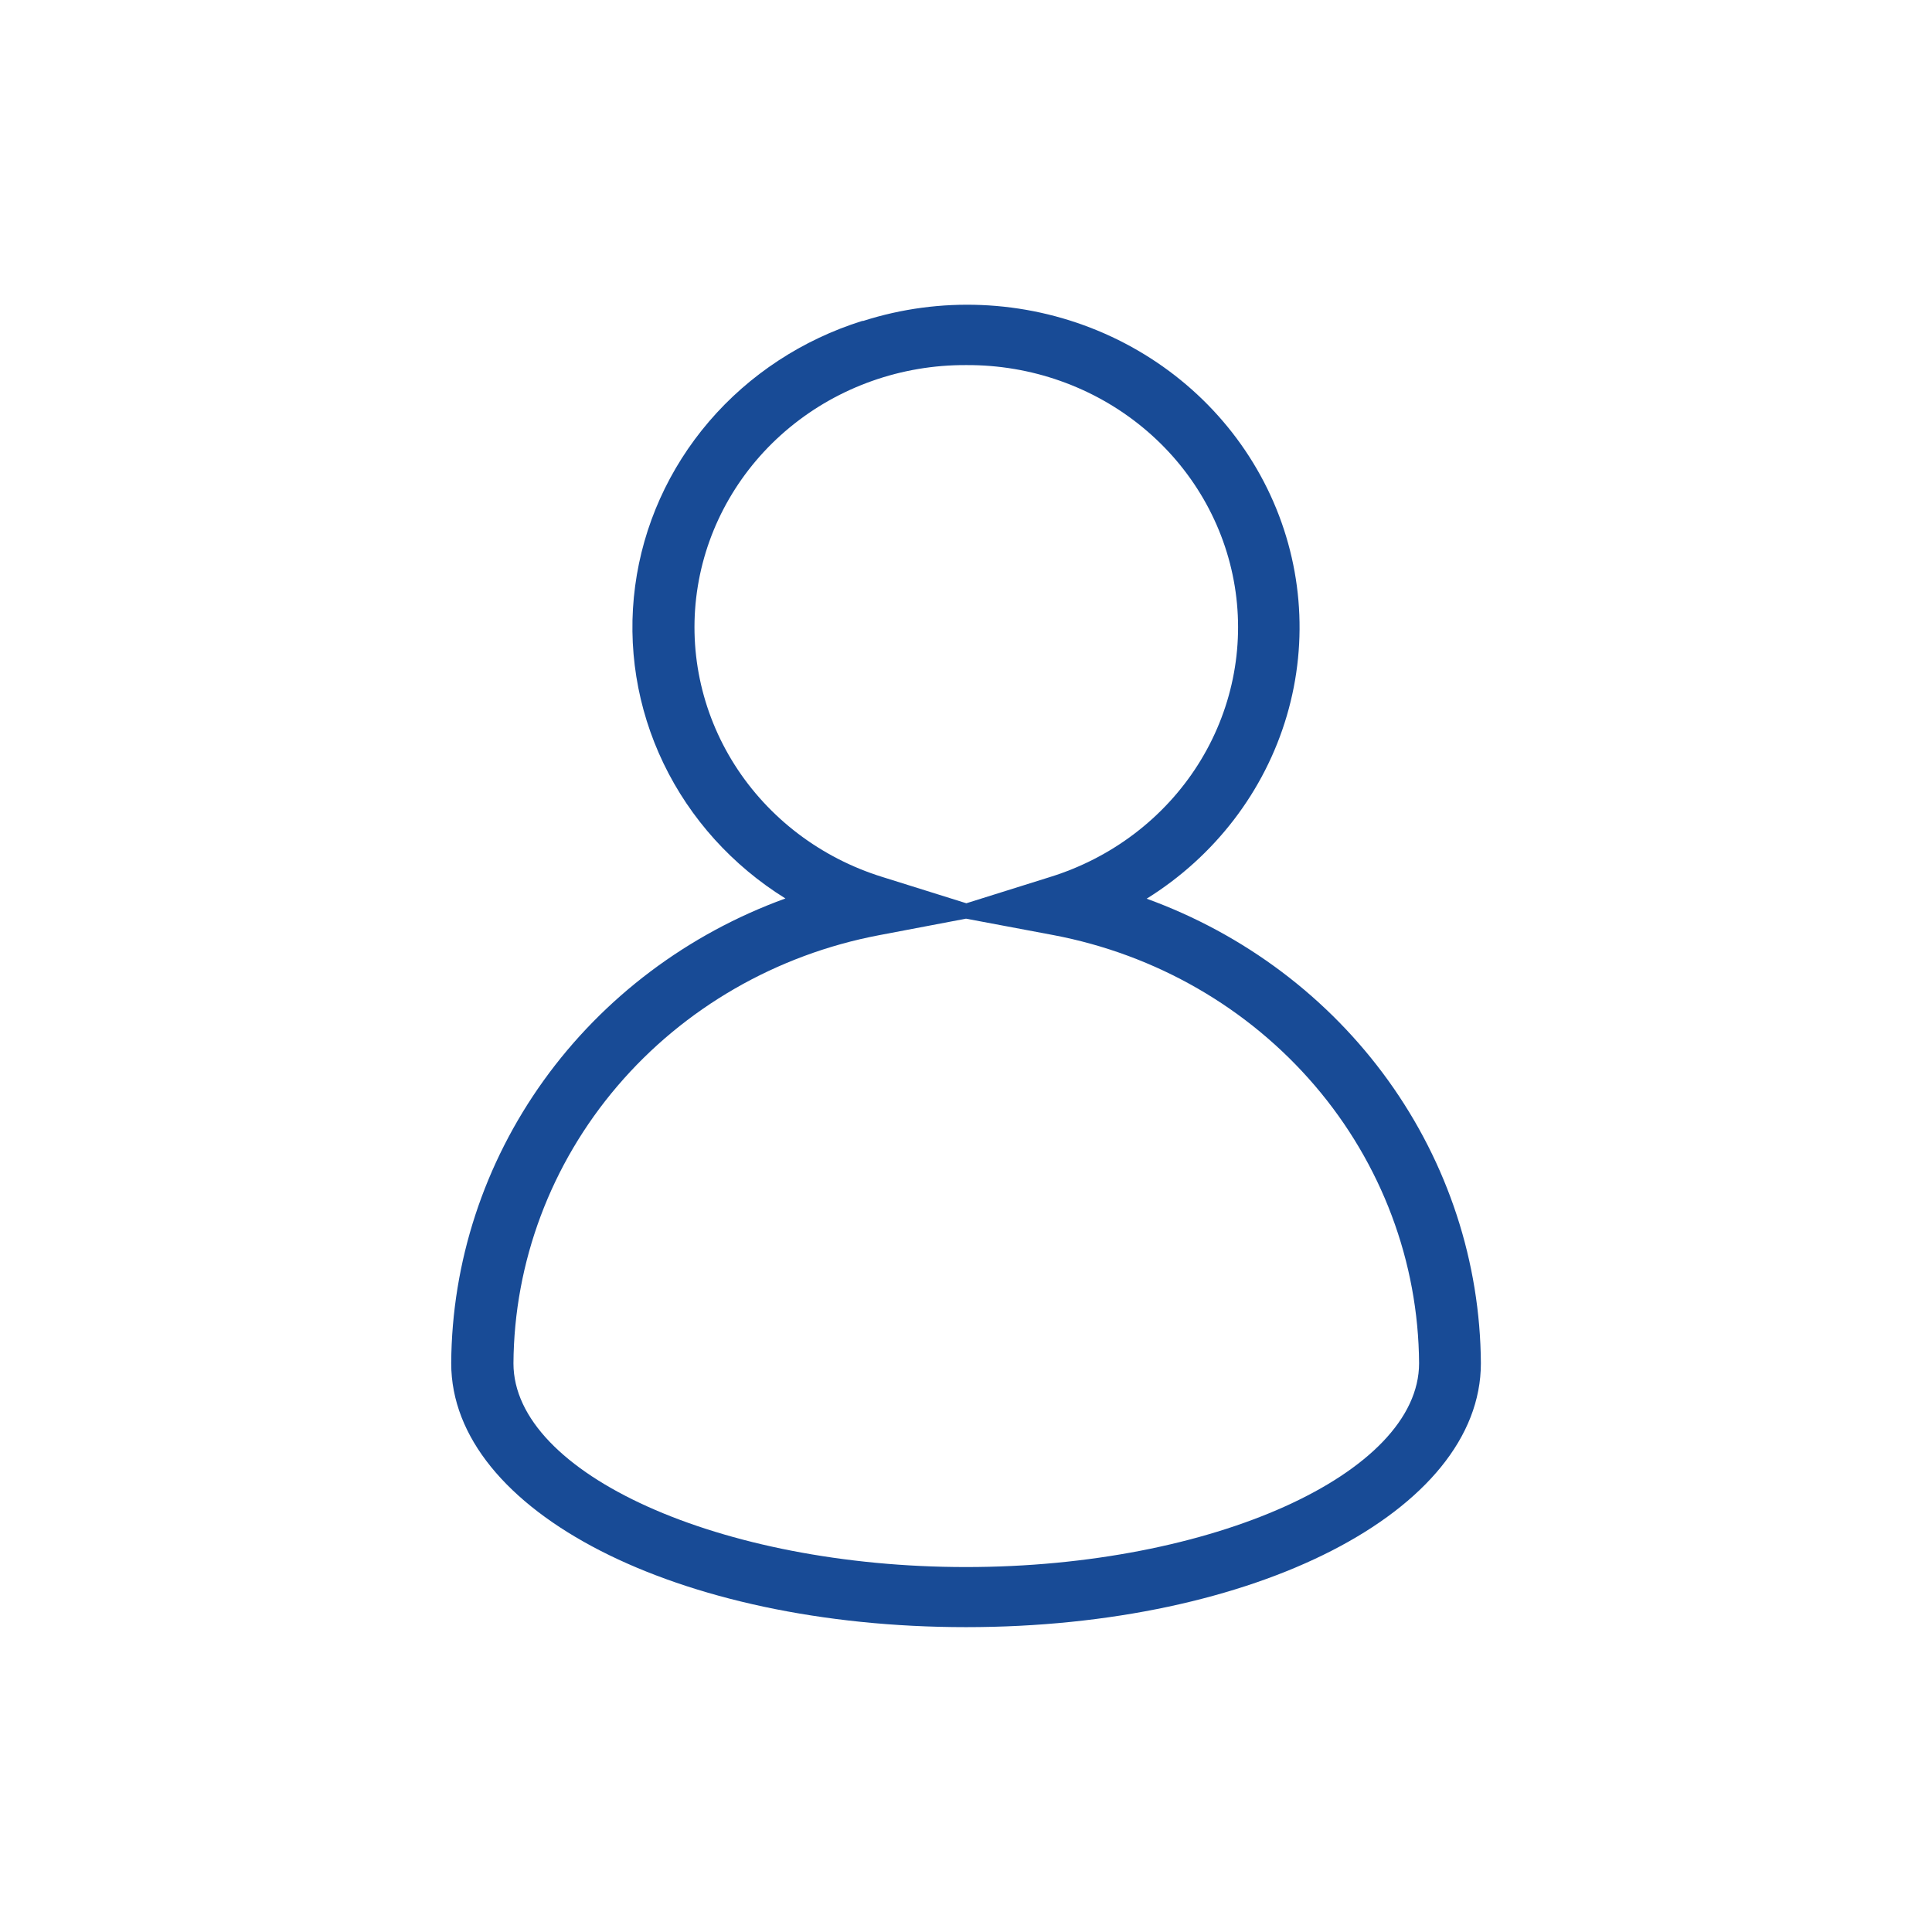 <svg width="68" height="68" viewBox="0 0 68 68" fill="none" xmlns="http://www.w3.org/2000/svg">
<path d="M34.001 57.27C23.837 57.27 15.881 53.191 15.881 47.982C15.902 44.419 17.038 40.947 19.138 38.026C21.239 35.104 24.206 32.871 27.644 31.623C25.779 30.465 24.291 28.817 23.354 26.87C22.418 24.923 22.071 22.758 22.355 20.627C22.638 18.496 23.541 16.487 24.956 14.835C26.372 13.183 28.243 11.955 30.35 11.295H30.383C33.087 10.431 36.025 10.553 38.643 11.64C41.261 12.727 43.381 14.703 44.605 17.198C45.829 19.693 46.073 22.535 45.291 25.193C44.51 27.85 42.756 30.139 40.359 31.631C43.796 32.879 46.761 35.111 48.862 38.032C50.963 40.952 52.1 44.423 52.122 47.984C52.122 53.191 44.16 57.27 34.001 57.27ZM34.001 32.334L30.939 32.916C27.331 33.601 24.078 35.476 21.733 38.223C19.387 40.97 18.094 44.42 18.072 47.987C18.072 51.871 25.358 55.155 34.001 55.155C42.645 55.155 49.947 51.871 49.947 47.982C49.924 44.413 48.629 40.962 46.282 38.215C43.934 35.468 40.679 33.594 37.07 32.911L34.001 32.334ZM34.001 12.85C31.728 12.839 29.526 13.618 27.794 15.046C26.062 16.475 24.915 18.458 24.56 20.636C24.205 22.814 24.666 25.044 25.859 26.922C27.052 28.799 28.898 30.199 31.064 30.869L34.012 31.792L36.955 30.869C39.121 30.199 40.968 28.798 42.161 26.921C43.354 25.043 43.815 22.812 43.459 20.633C43.103 18.455 41.955 16.472 40.221 15.044C38.489 13.616 36.286 12.838 34.012 12.85H34.001Z" fill="#184B96"/>
</svg>
